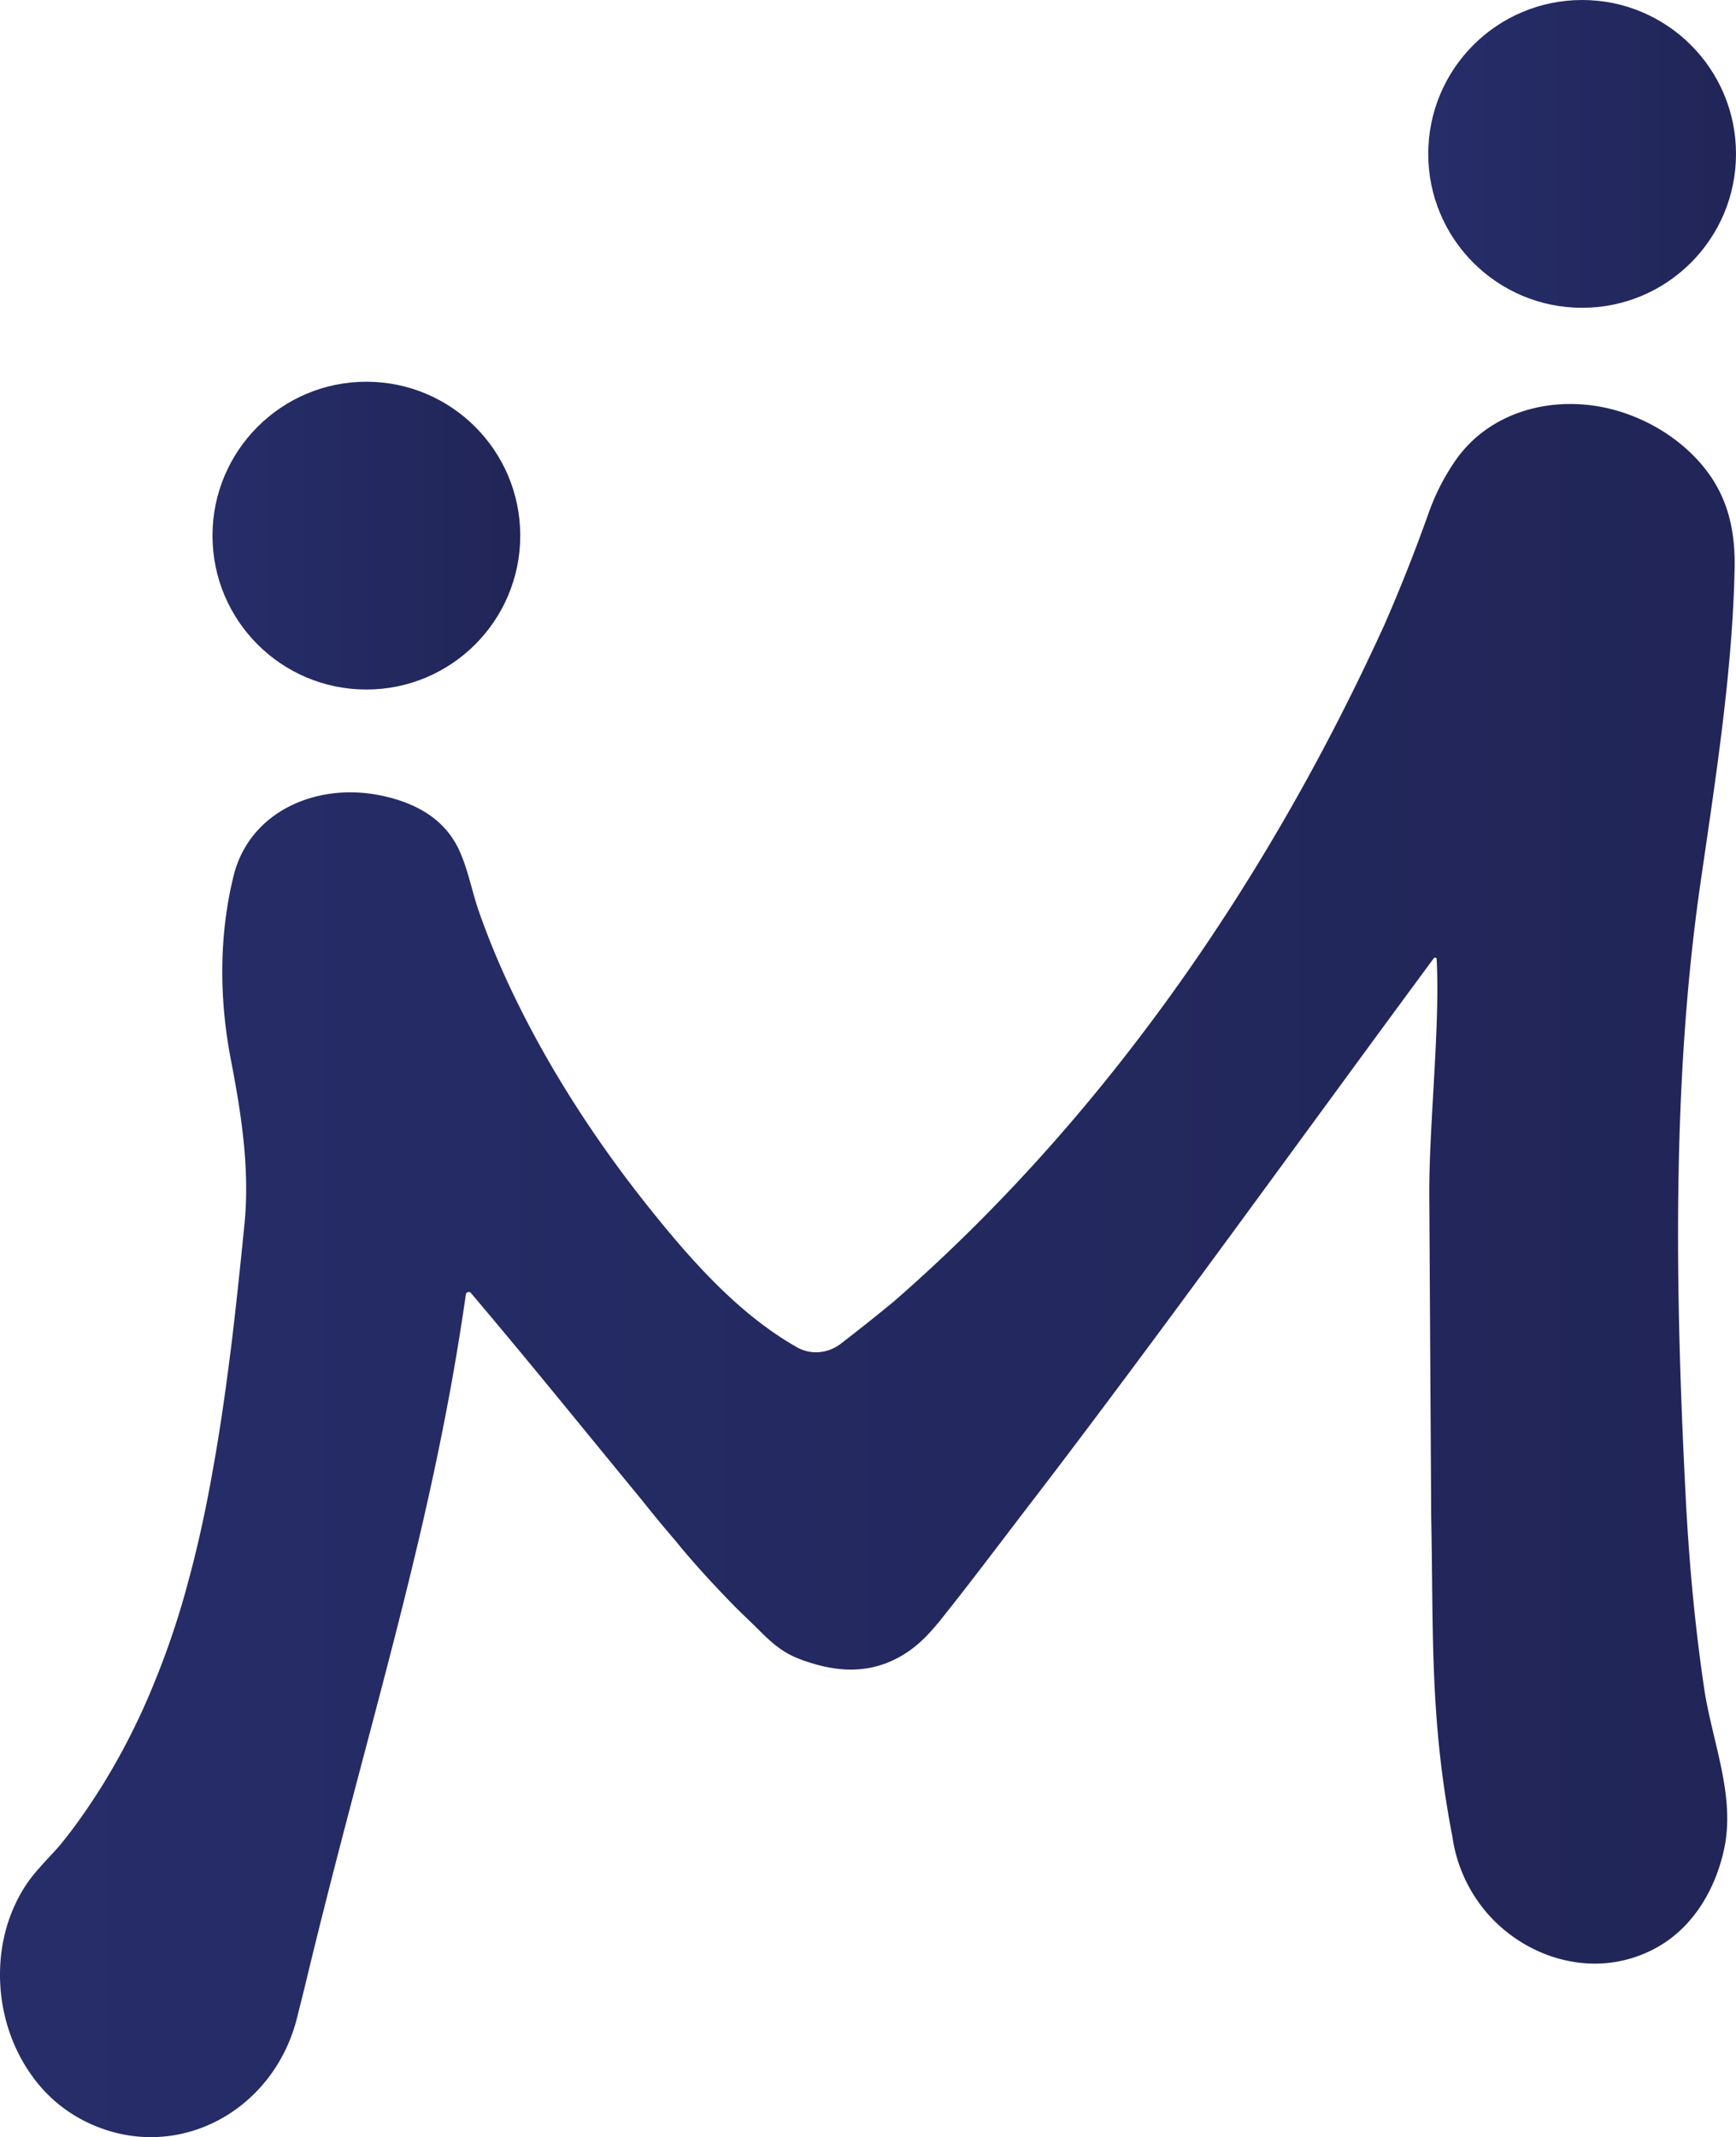 <svg xmlns="http://www.w3.org/2000/svg" xmlns:xlink="http://www.w3.org/1999/xlink" viewBox="0 0 90.053 110.845"><defs><linearGradient id="a" x1="0" x2="89.984" y1="65.9" y2="65.9" gradientUnits="userSpaceOnUse"><stop offset="0" stop-color="#262d69"/><stop offset="1" stop-color="#212557"/></linearGradient><linearGradient xlink:href="#a" id="b" x1="25.252" x2="25.262" y1="48.43" y2="48.43"/><linearGradient xlink:href="#a" id="c" x1="11.022" x2="26.987" y1="27.781" y2="27.781"/><linearGradient xlink:href="#a" id="d" x1="74.088" x2="90.053" y1="7.982" y2="7.982"/></defs><path d="M89.437 95.903c.596-2.776-.627-5.583-1.036-8.337-.495-3.328-.793-6.682-.964-10.041-.529-10.407-.724-21.353.766-31.675.769-5.322 1.674-11.013 1.778-16.382.041-2.141-.426-3.96-1.871-5.557-1.088-1.202-2.523-2.081-4.067-2.562-3.095-.964-6.668-.184-8.561 2.56a11.665 11.665 0 0 0-1.376 2.705 87.427 87.427 0 0 1-2.294 5.795c-6.08 13.35-14.61 25.65-25.43 35.08a101.33 101.33 0 0 1-2.783 2.216c-.677.514-1.601.581-2.324.133-3.029-1.731-5.54-4.605-7.685-7.299-2.86-3.593-5.406-7.565-7.324-11.742a41.027 41.027 0 0 1-1.408-3.477c-.377-1.068-.581-2.26-1.066-3.281-.8-1.685-2.429-2.479-4.19-2.81-3.3-.62-6.79.93-7.53 4.39l-.08.34c-.63 2.94-.59 5.98-.03 8.93.53 2.74 1.01 5.67.72 8.6-.2 2.01-.41 4.02-.65 6.03-.27 2.18-.57 4.37-.96 6.54-.35 2.02-.78 4.04-1.32 6.02a43.04 43.04 0 0 1-1.89 5.54c-.73 1.76-1.61 3.47-2.62 5.09-.64 1.01-1.32 2-2.08 2.93-.16.2-.34.39-.52.58-.41.45-.83.89-1.18 1.38-.36.51-.65 1.07-.88 1.65-.57 1.46-.71 3.07-.47 4.61.24 1.53.87 3 1.85 4.2 1 1.23 2.34 2.08 3.86 2.51 4.2 1.17 8.49-1.49 9.59-5.93l.38-1.52c3.271-13.658 6.591-23.534 8.373-35.976.018-.129.179-.179.263-.08 2.994 3.53 5.916 7.154 8.914 10.796.54.68 1.09 1.35 1.66 2.01.16.19.31.38.47.57.84.99 1.73 1.95 2.64 2.88.41.41.83.8 1.24 1.21.41.41.83.81 1.32 1.12.43.27.9.45 1.39.6.87.271 1.79.42 2.69.31 1.01-.11 1.97-.55 2.76-1.2.48-.39.89-.86 1.28-1.34 1.6-2 3.13-4.05 4.69-6.08 6.435-8.378 14.228-19.216 20.892-28.235.046-.062.145-.036.15.041.187 3.415-.392 8.565-.382 12.184l.1 16.73c.12 6.11-.08 10.49 1.1 16.61a7.75 7.75 0 0 0 1.687 3.823c1.629 1.971 4.249 3.091 6.799 2.661a6.63 6.63 0 0 0 2.191-.787c1.821-1.043 2.969-2.974 3.417-5.063Z" style="fill:url(#a);stroke-width:0"/><path d="M25.252 48.42q.01.01.01.02v-.02h-.01Z" style="stroke-width:0;fill:url(#b)"/><circle cx="19.005" cy="27.781" r="7.982" style="fill:url(#c);stroke-width:0"/><circle cx="82.071" cy="7.982" r="7.982" style="fill:url(#d);stroke-width:0"/></svg>